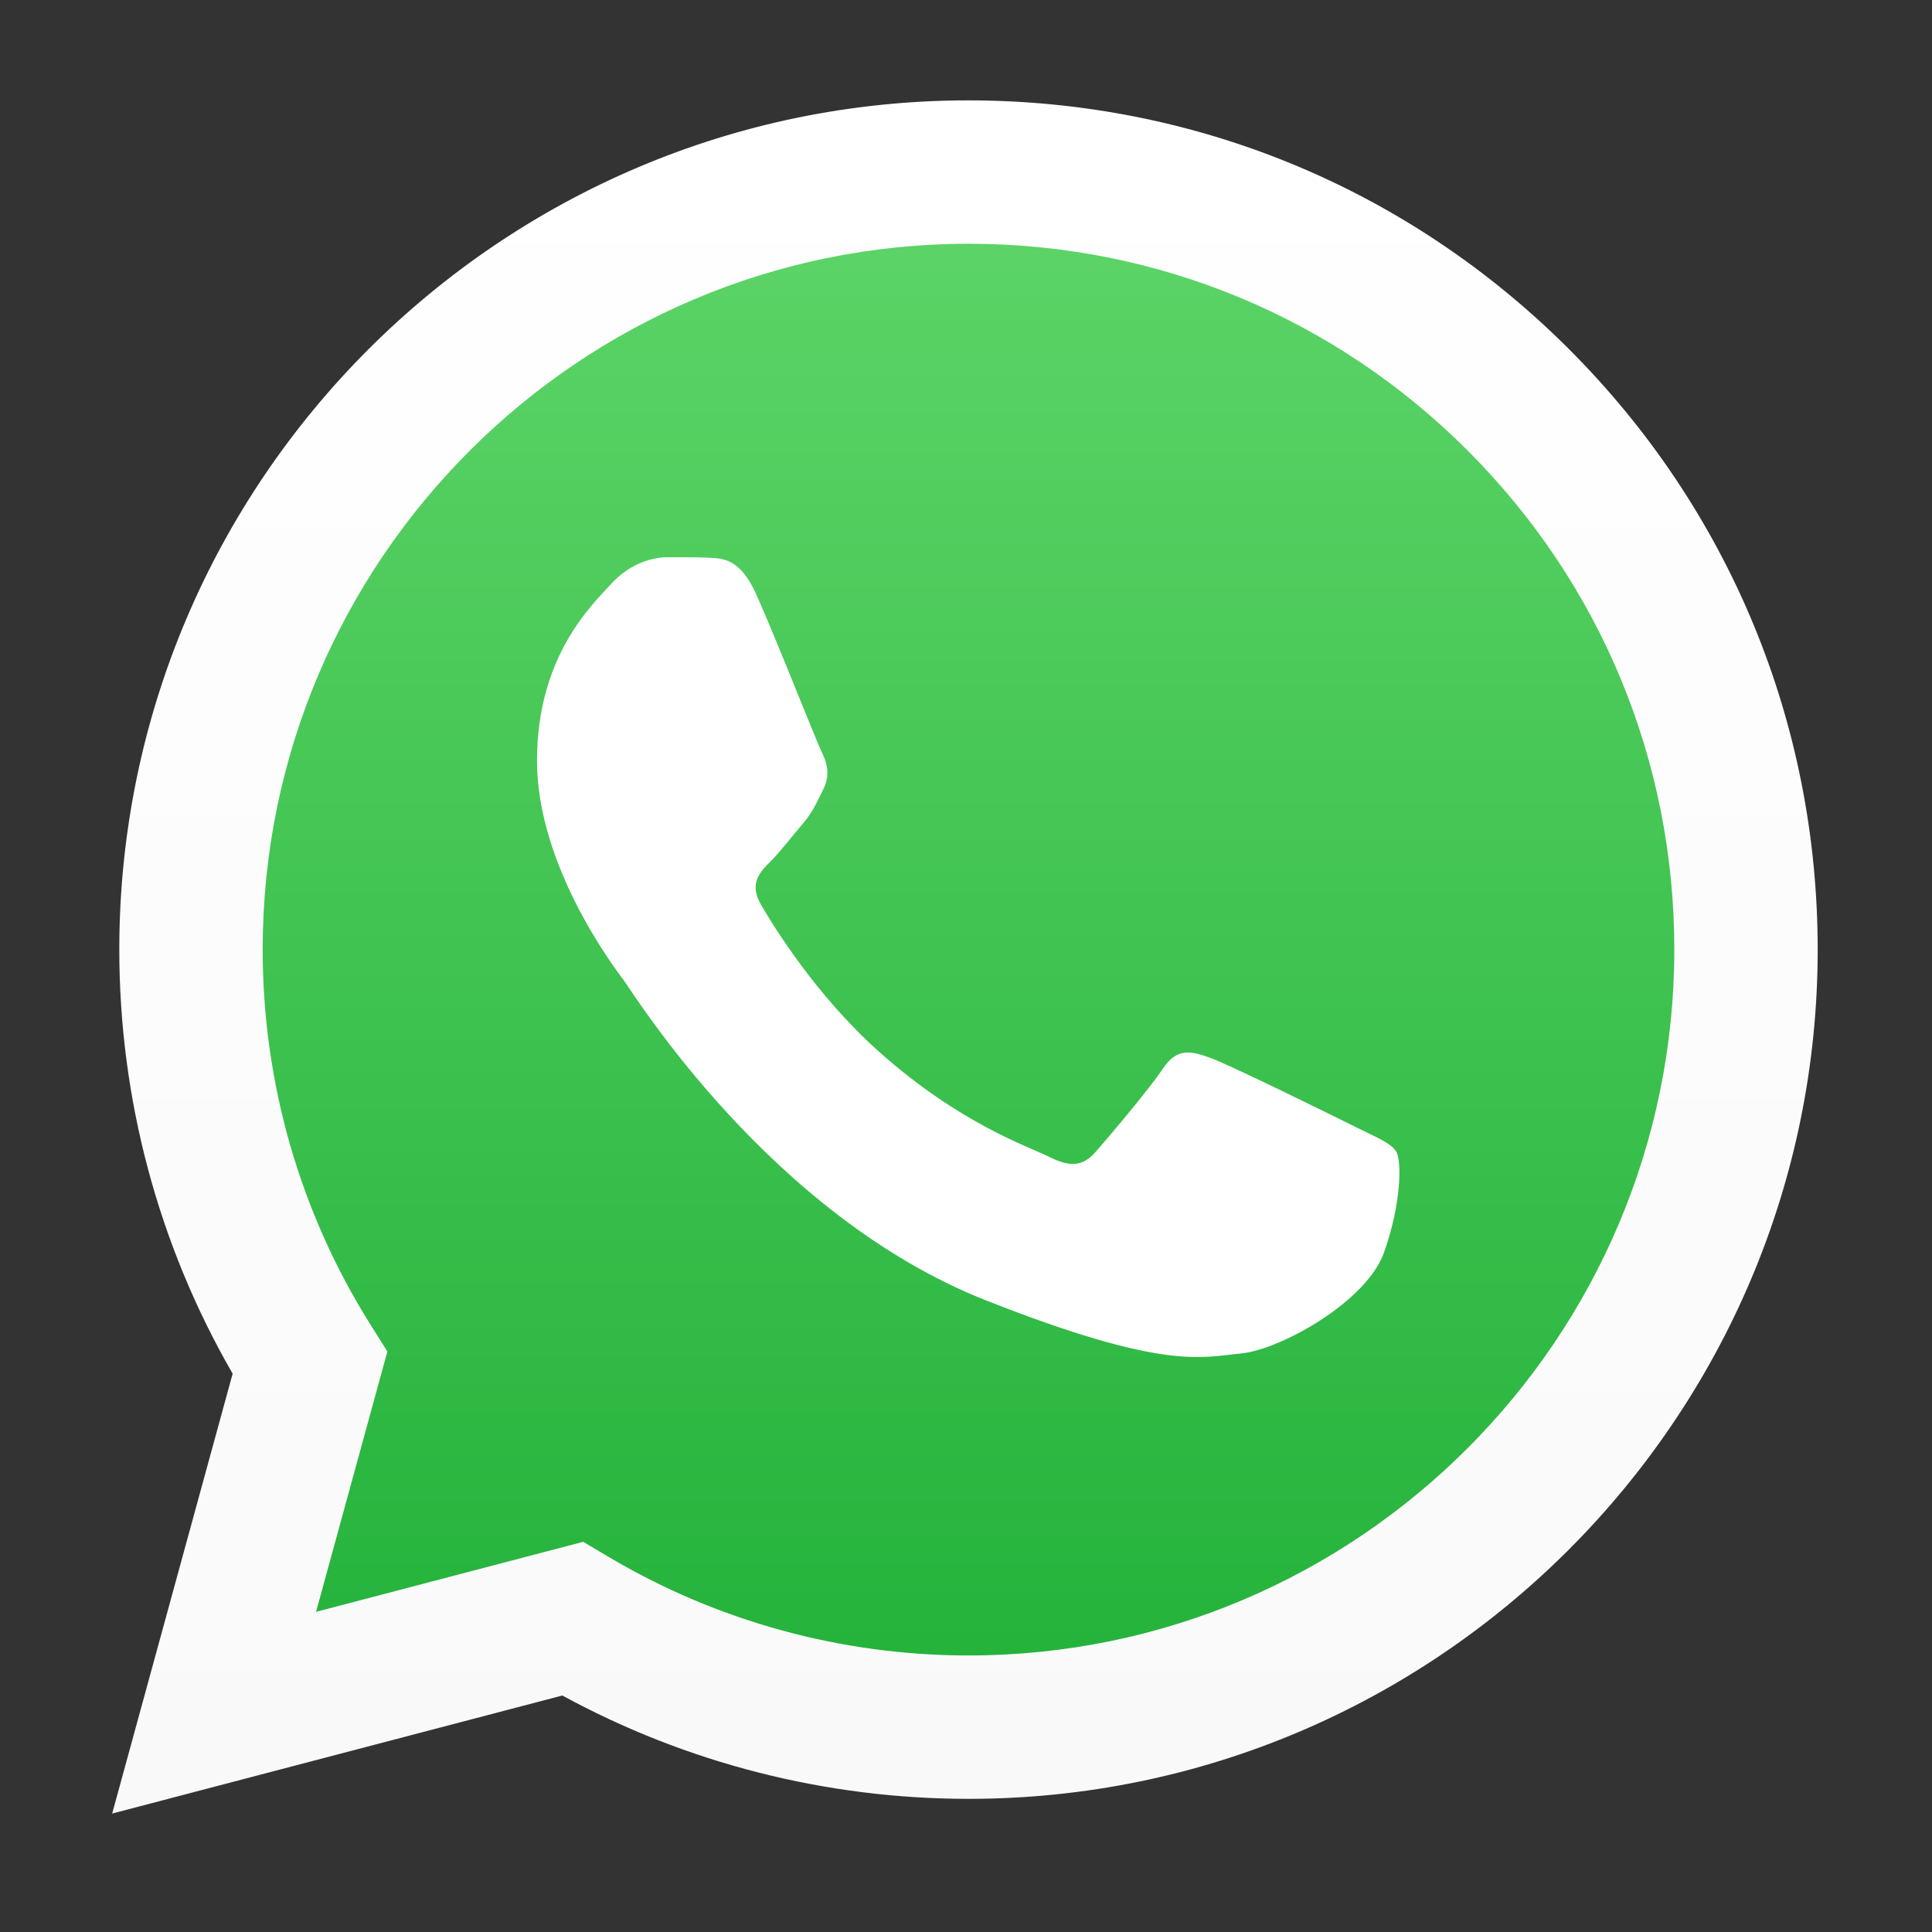 <?xml version="1.0" encoding="utf-8"?>
<!-- Generator: Adobe Illustrator 16.0.0, SVG Export Plug-In . SVG Version: 6.00 Build 0)  -->
<!DOCTYPE svg PUBLIC "-//W3C//DTD SVG 1.1//EN" "http://www.w3.org/Graphics/SVG/1.1/DTD/svg11.dtd">
<svg version="1.1" id="Capa_1" xmlns="http://www.w3.org/2000/svg" xmlns:xlink="http://www.w3.org/1999/xlink" x="0px" y="0px"
	 width="300px" height="300px" viewBox="0 0 300 300" enable-background="new 0 0 300 300" xml:space="preserve">
<rect x="0" y="0" width="300" height="300" fill="#333333" stroke="none"/>
<g>
	
		<linearGradient id="SVGID_1_" gradientUnits="userSpaceOnUse" x1="163.752" y1="196.71" x2="163.752" y2="-103.531" gradientTransform="matrix(0.852 0 0 0.855 10.398 108.748)">
		<stop  offset="0" style="stop-color:#20B038"/>
		<stop  offset="1" style="stop-color:#60D66A"/>
	</linearGradient>
	<path fill="url(#SVGID_1_)" d="M23.07,147.442c-0.007,22.424,5.852,44.319,16.994,63.619l-18.06,65.942l67.482-17.694
		c18.592,10.134,39.525,15.481,60.829,15.488h0.057c70.154,0,127.263-57.09,127.292-127.256
		c0.015-34.002-13.215-65.974-37.251-90.027c-24.032-24.053-55.993-37.307-90.046-37.322C80.204,20.193,23.098,77.277,23.07,147.442
		"/>
	
		<linearGradient id="SVGID_2_" gradientUnits="userSpaceOnUse" x1="173.438" y1="192.779" x2="173.438" y2="-118.233" gradientTransform="matrix(0.852 0 0 0.855 2.147 116.715)">
		<stop  offset="0" style="stop-color:#F9F9F9"/>
		<stop  offset="1" style="stop-color:#FFFFFF"/>
	</linearGradient>
	<path fill="url(#SVGID_2_)" d="M18.525,147.398c-0.009,23.233,6.062,45.913,17.6,65.903l-18.708,68.306l69.903-18.329
		c19.259,10.503,40.944,16.039,63.012,16.047h0.056c72.673,0,131.832-59.142,131.862-131.819
		c0.013-35.225-13.691-68.345-38.586-93.261c-24.897-24.916-58.004-38.643-93.276-38.659
		C77.704,15.586,18.554,74.718,18.525,147.398L18.525,147.398z M60.152,209.859l-2.609-4.145
		c-10.971-17.445-16.764-37.605-16.754-58.308c0.023-60.41,49.187-109.557,109.642-109.557c29.276,0.012,56.79,11.423,77.485,32.132
		c20.692,20.708,32.08,48.237,32.071,77.514c-0.025,60.412-49.19,109.565-109.598,109.565h-0.042
		c-19.67-0.01-38.96-5.291-55.784-15.274l-4.004-2.373l-41.482,10.875L60.152,209.859z"/>
	<path fill="#FFFFFF" d="M117.432,92.294c-2.468-5.486-5.066-5.597-7.415-5.693c-1.92-0.082-4.119-0.077-6.313-0.077
		c-2.197,0-5.767,0.825-8.785,4.122c-3.021,3.297-11.533,11.267-11.533,27.477c0,16.212,11.808,31.875,13.453,34.076
		c1.647,2.197,22.794,36.524,56.282,49.731c27.833,10.976,33.496,8.792,39.537,8.243s19.493-7.969,22.239-15.662
		c2.746-7.692,2.746-14.286,1.922-15.664c-0.824-1.374-3.021-2.197-6.315-3.846c-3.295-1.646-19.493-9.619-22.514-10.717
		c-3.021-1.099-5.218-1.647-7.414,1.65c-2.197,3.296-8.507,10.715-10.43,12.912c-1.922,2.201-3.844,2.476-7.14,0.829
		c-3.295-1.653-13.907-5.129-26.496-16.353c-9.794-8.732-16.406-19.518-18.329-22.816c-1.922-3.295-0.206-5.081,1.447-6.723
		c1.479-1.476,3.295-3.846,4.942-5.77c1.645-1.924,2.194-3.297,3.292-5.494c1.098-2.2,0.549-4.125-0.274-5.772
		S120.362,98.808,117.432,92.294"/>
</g>
</svg>
